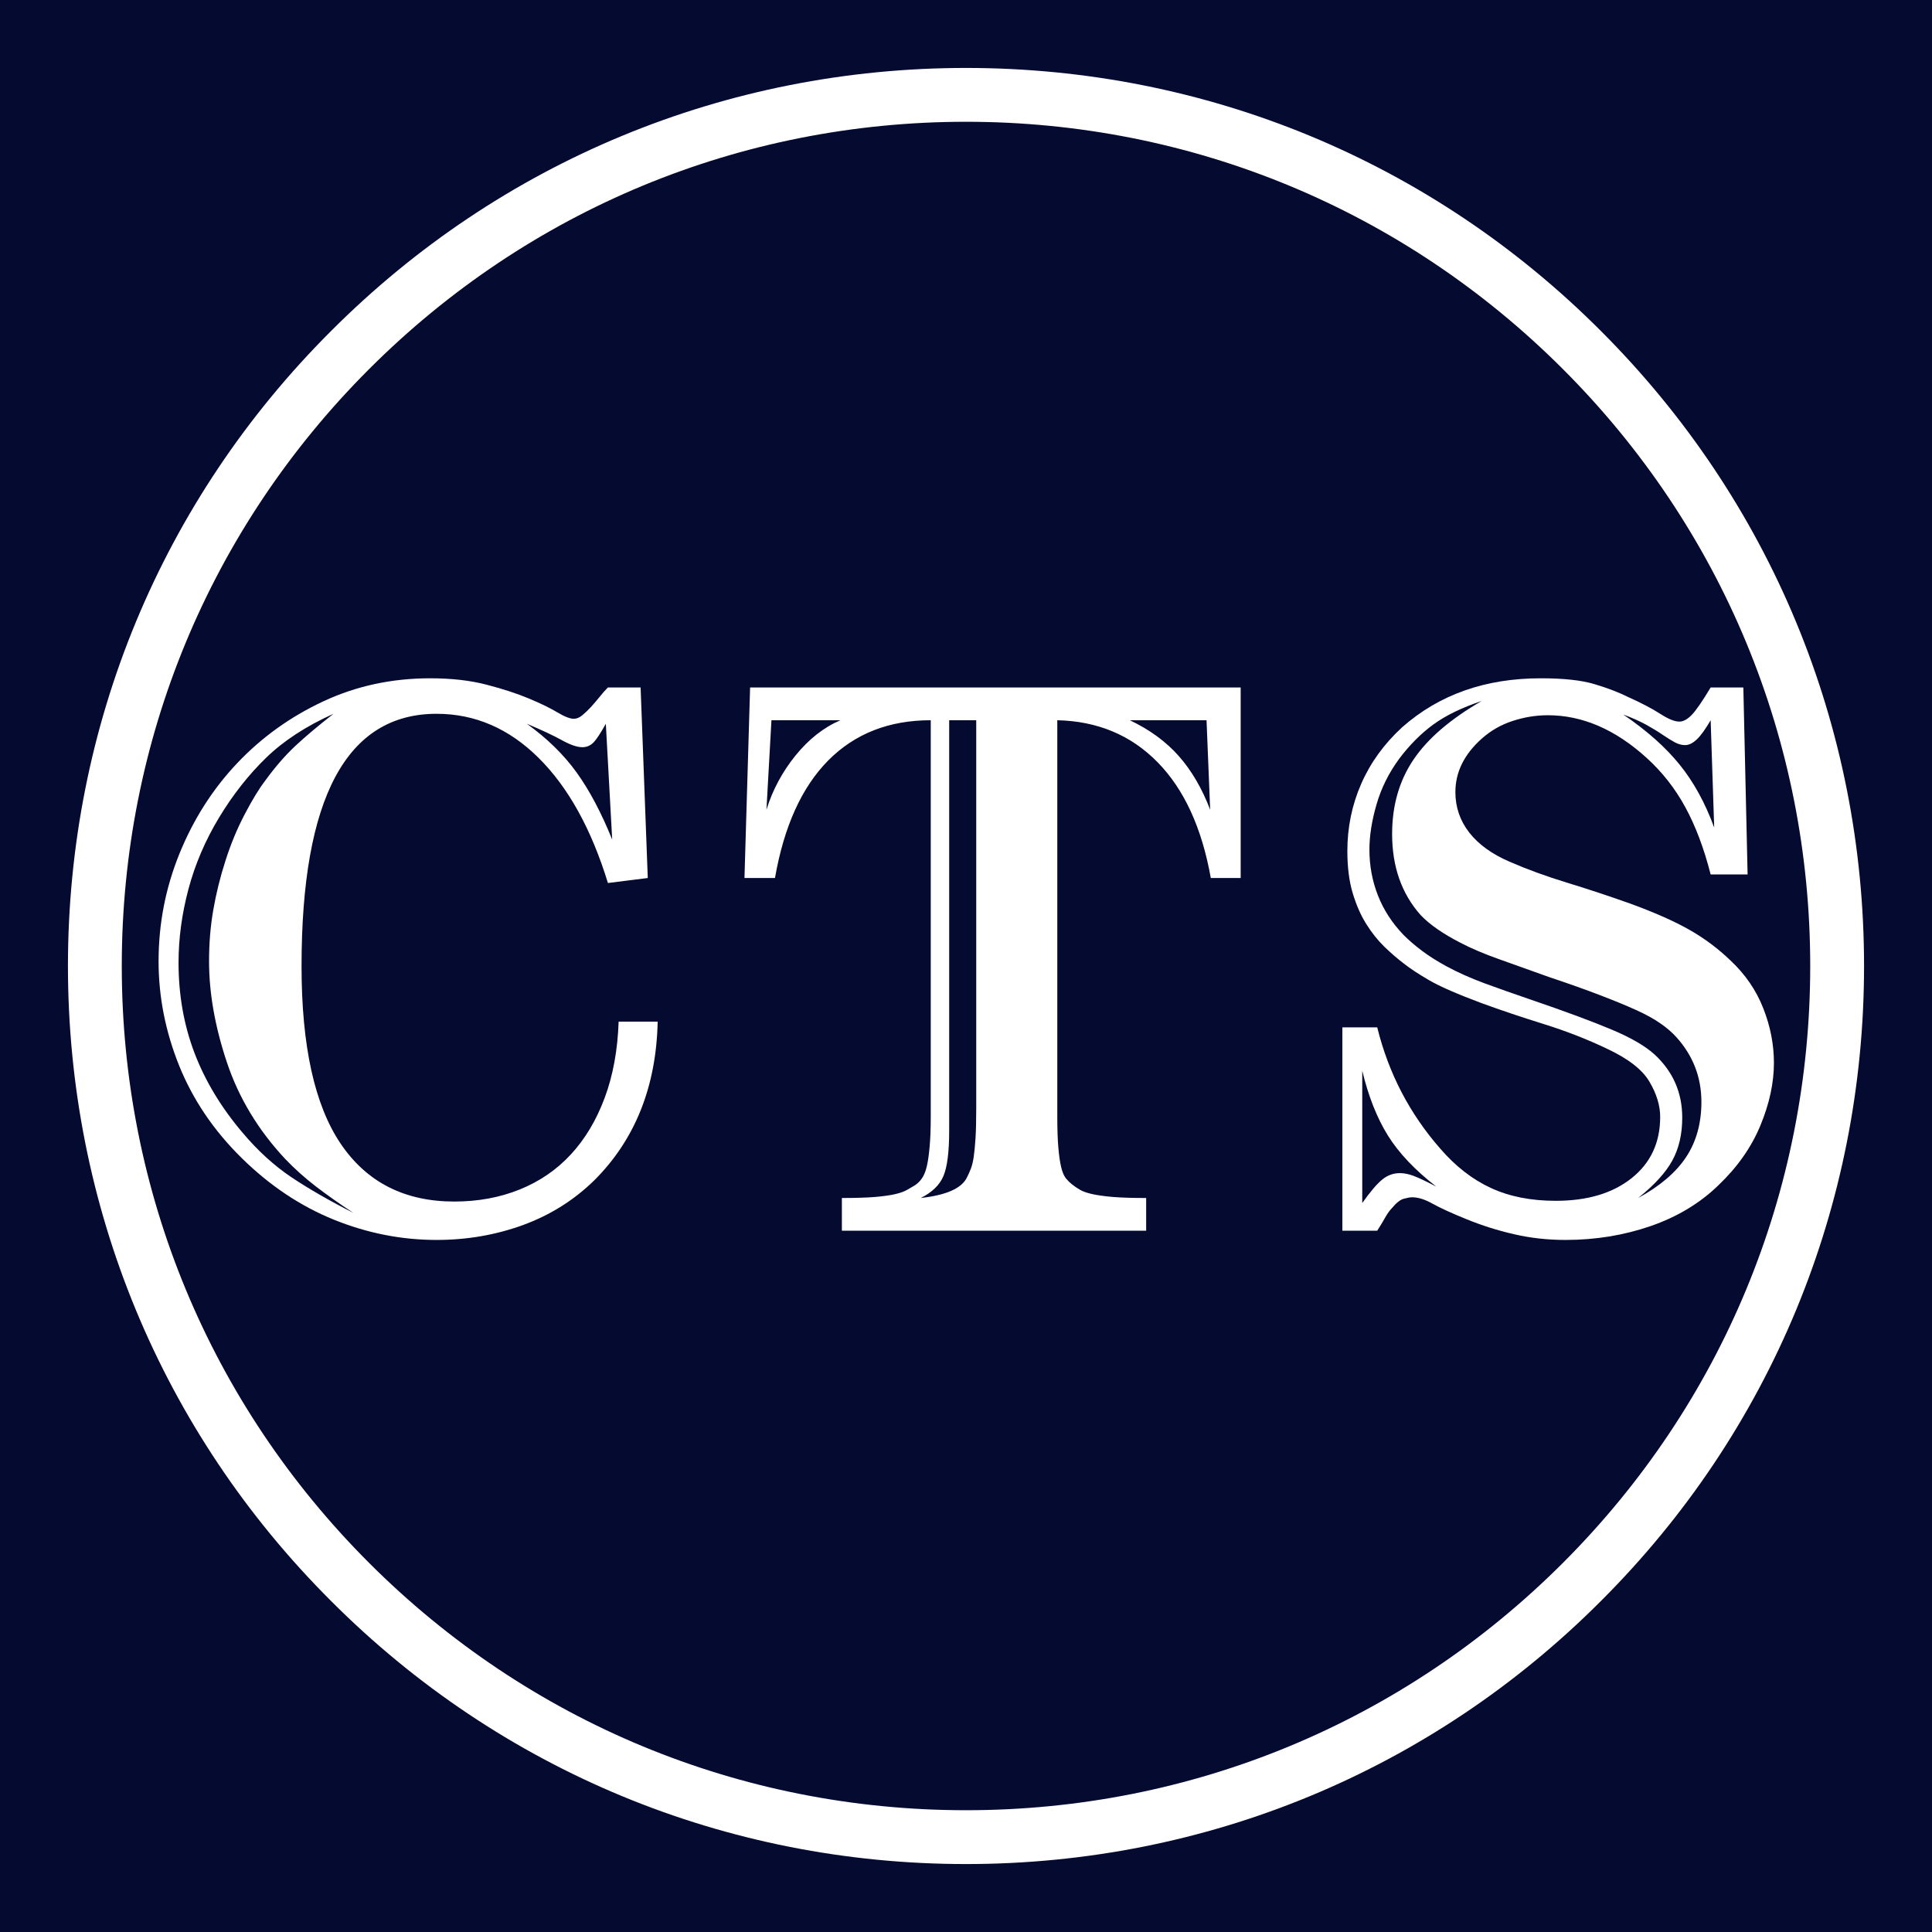 <svg xmlns="http://www.w3.org/2000/svg" xmlns:xlink="http://www.w3.org/1999/xlink" width="500" zoomAndPan="magnify" viewBox="0 0 375 375" height="500" preserveAspectRatio="xMidYMid meet" version="1.0"><defs><g/><clipPath id="2d9982875d"><path d="M 13.188 13.188 L 361.812 13.188 L 361.812 361.812 L 13.188 361.812 Z M 13.188 13.188 " clip-rule="nonzero"/></clipPath><clipPath id="2a6a887fa5"><path d="M 187.5 361.812 C 140.961 361.812 97.137 343.699 64.254 310.746 C 31.301 277.863 13.188 234.039 13.188 187.5 C 13.188 140.961 31.301 97.137 64.254 64.254 C 97.137 31.301 140.961 13.188 187.5 13.188 C 234.039 13.188 277.863 31.301 310.746 64.254 C 343.699 97.207 361.812 140.961 361.812 187.5 C 361.812 234.039 343.699 277.863 310.746 310.746 C 277.863 343.699 234.039 361.812 187.5 361.812 Z M 187.5 23.637 C 143.746 23.637 102.574 40.707 71.641 71.641 C 40.707 102.574 23.637 143.746 23.637 187.5 C 23.637 231.254 40.707 272.426 71.641 303.359 C 102.574 334.293 143.746 351.363 187.5 351.363 C 231.254 351.363 272.426 334.293 303.359 303.359 C 334.293 272.426 351.363 231.254 351.363 187.5 C 351.363 143.746 334.293 102.574 303.359 71.641 C 272.426 40.707 231.254 23.637 187.5 23.637 Z M 187.5 23.637 " clip-rule="nonzero"/></clipPath></defs><rect x="-37.5" width="450" fill="#ffffff" y="-37.5" height="450" fill-opacity="1"/><rect x="-37.5" width="450" fill="#050a30" y="-37.5" height="450" fill-opacity="1"/><g clip-path="url(#2d9982875d)"><g clip-path="url(#2a6a887fa5)"><path fill="#ffffff" d="M 13.188 13.188 L 361.812 13.188 L 361.812 361.812 L 13.188 361.812 Z M 13.188 13.188 " fill-opacity="1" fill-rule="nonzero"/></g></g><g fill="#ffffff" fill-opacity="1"><g transform="translate(24.436, 238.875)"><g><path d="M 86.938 -99.359 C 87.488 -99.359 88.039 -99.586 88.594 -100.047 C 89.145 -100.504 89.695 -101.031 90.25 -101.625 C 90.801 -102.227 91.352 -102.875 91.906 -103.562 C 92.457 -104.258 93.008 -104.883 93.562 -105.438 L 99.906 -105.438 L 101.297 -68.453 L 93.562 -67.484 C 90.344 -77.973 85.859 -86.066 80.109 -91.766 C 74.359 -97.473 67.758 -100.328 60.312 -100.328 C 42.832 -100.328 34.094 -84 34.094 -51.344 C 34.094 -35.883 36.617 -24.406 41.672 -16.906 C 46.734 -9.406 54.094 -5.656 63.75 -5.656 C 68.352 -5.656 72.586 -6.438 76.453 -8 C 80.316 -9.562 83.629 -11.836 86.391 -14.828 C 89.148 -17.816 91.332 -21.473 92.938 -25.797 C 94.551 -30.129 95.453 -35.055 95.641 -40.578 L 103.219 -40.578 C 102.945 -27.973 98.852 -17.711 90.938 -9.797 C 86.988 -5.93 82.367 -3.031 77.078 -1.094 C 71.785 0.832 66.195 1.797 60.312 1.797 C 53.5 1.797 46.848 0.484 40.359 -2.141 C 33.879 -4.766 27.926 -8.742 22.5 -14.078 C 17.07 -19.41 13.02 -25.391 10.344 -32.016 C 7.676 -38.641 6.344 -45.398 6.344 -52.297 C 6.344 -59.566 7.695 -66.535 10.406 -73.203 C 13.125 -79.879 16.852 -85.723 21.594 -90.734 C 26.332 -95.742 31.898 -99.742 38.297 -102.734 C 44.691 -105.723 51.613 -107.219 59.062 -107.219 C 63.207 -107.219 66.863 -106.801 70.031 -105.969 C 73.207 -105.145 75.945 -104.25 78.25 -103.281 C 80.551 -102.32 82.391 -101.426 83.766 -100.594 C 85.148 -99.77 86.207 -99.359 86.938 -99.359 Z M 40.297 -100.328 C 34.961 -97.93 30.594 -95.078 27.188 -91.766 C 23.781 -88.453 20.742 -84.586 18.078 -80.172 C 15.41 -75.754 13.43 -71.129 12.141 -66.297 C 10.859 -61.473 10.219 -56.719 10.219 -52.031 C 10.219 -45.77 11.25 -39.926 13.312 -34.5 C 15.383 -29.07 18.488 -23.922 22.625 -19.047 C 25.57 -15.547 28.723 -12.664 32.078 -10.406 C 35.441 -8.156 39.469 -5.836 44.156 -3.453 C 41.488 -5.203 39.07 -6.906 36.906 -8.562 C 34.75 -10.219 32.75 -12.008 30.906 -13.938 C 25.664 -19.551 21.895 -25.805 19.594 -32.703 C 17.289 -39.609 16.141 -46.141 16.141 -52.297 C 16.141 -55.797 16.414 -59.129 16.969 -62.297 C 17.52 -65.473 18.301 -68.629 19.312 -71.766 C 20.332 -74.984 21.578 -77.992 23.047 -80.797 C 24.516 -83.609 25.848 -85.797 27.047 -87.359 C 28.984 -90.023 30.938 -92.273 32.906 -94.109 C 34.883 -95.953 37.348 -98.023 40.297 -100.328 Z M 77.828 -98.391 C 81.785 -95.535 85.004 -92.383 87.484 -88.938 C 89.973 -85.488 92.273 -81.145 94.391 -75.906 L 93.156 -98.391 C 92.133 -96.555 91.328 -95.336 90.734 -94.734 C 90.141 -94.141 89.426 -93.844 88.594 -93.844 C 87.582 -93.844 86.25 -94.301 84.594 -95.219 C 82.938 -96.133 80.68 -97.191 77.828 -98.391 Z M 77.828 -98.391 "/></g></g></g><g fill="#ffffff" fill-opacity="1"><g transform="translate(143.392, 238.875)"><g><path d="M 97.422 -105.438 L 97.422 -68.453 L 91.625 -68.453 C 89.883 -78.203 86.438 -85.695 81.281 -90.938 C 76.125 -96.188 69.641 -98.898 61.828 -99.078 L 61.828 -22.219 C 61.828 -19.727 61.895 -17.703 62.031 -16.141 C 62.164 -14.578 62.348 -13.312 62.578 -12.344 C 62.805 -11.383 63.102 -10.672 63.469 -10.203 C 63.844 -9.742 64.258 -9.332 64.719 -8.969 C 65.176 -8.602 65.68 -8.258 66.234 -7.938 C 66.785 -7.613 67.566 -7.336 68.578 -7.109 C 69.598 -6.879 70.938 -6.691 72.594 -6.547 C 74.25 -6.41 76.41 -6.344 79.078 -6.344 L 79.078 0 L 20.016 0 L 20.016 -6.344 C 22.68 -6.344 24.844 -6.41 26.5 -6.547 C 28.156 -6.691 29.461 -6.879 30.422 -7.109 C 31.391 -7.336 32.148 -7.613 32.703 -7.938 C 33.254 -8.258 33.758 -8.555 34.219 -8.828 C 34.77 -9.203 35.227 -9.664 35.594 -10.219 C 35.969 -10.77 36.27 -11.523 36.5 -12.484 C 36.727 -13.453 36.91 -14.719 37.047 -16.281 C 37.191 -17.844 37.266 -19.82 37.266 -22.219 L 37.266 -99.078 C 29.16 -99.078 22.531 -96.477 17.375 -91.281 C 12.227 -86.082 8.781 -78.473 7.031 -68.453 L 1.109 -68.453 L 2.203 -105.438 Z M 5.375 -81.703 C 6.57 -85.555 8.457 -89.07 11.031 -92.25 C 13.613 -95.426 16.516 -97.703 19.734 -99.078 L 6.344 -99.078 Z M 40.844 -19.453 C 40.844 -15.316 40.473 -12.375 39.734 -10.625 C 39.004 -8.875 37.535 -7.445 35.328 -6.344 C 40.297 -6.895 43.285 -8.227 44.297 -10.344 C 44.578 -10.895 44.832 -11.469 45.062 -12.062 C 45.289 -12.664 45.473 -13.426 45.609 -14.344 C 45.742 -15.27 45.859 -16.469 45.953 -17.938 C 46.047 -19.406 46.094 -21.289 46.094 -23.594 L 46.094 -99.078 L 40.844 -99.078 Z M 75.906 -99.078 C 79.77 -97.242 82.941 -94.922 85.422 -92.109 C 87.898 -89.305 89.926 -85.836 91.5 -81.703 L 90.797 -99.078 Z M 75.906 -99.078 "/></g></g></g><g fill="#ffffff" fill-opacity="1"><g transform="translate(252.412, 238.875)"><g><path d="M 73.547 -98.812 C 74.285 -98.812 75.066 -99.223 75.891 -100.047 C 76.723 -100.879 77.969 -102.676 79.625 -105.438 L 85.969 -105.438 L 86.797 -69.141 L 79.625 -69.141 C 78.332 -74.203 76.695 -78.547 74.719 -82.172 C 72.75 -85.805 70.242 -89.004 67.203 -91.766 C 61.129 -97.285 54.738 -100.047 48.031 -100.047 C 45.727 -100.047 43.445 -99.676 41.188 -98.938 C 38.938 -98.207 36.938 -97.062 35.188 -95.5 C 31.781 -92.457 30.078 -89.004 30.078 -85.141 C 30.078 -82.203 30.973 -79.582 32.766 -77.281 C 34.566 -74.977 37.172 -73.094 40.578 -71.625 C 43.973 -70.145 47.695 -68.785 51.75 -67.547 C 55.801 -66.305 59.895 -64.953 64.031 -63.484 C 68.812 -61.734 72.648 -60.031 75.547 -58.375 C 78.453 -56.719 81.098 -54.738 83.484 -52.438 C 86.336 -49.77 88.453 -46.688 89.828 -43.188 C 91.211 -39.695 91.906 -36.156 91.906 -32.562 C 91.906 -28.695 91.031 -24.648 89.281 -20.422 C 87.531 -16.191 84.816 -12.328 81.141 -8.828 C 77.555 -5.336 73.164 -2.691 67.969 -0.891 C 62.77 0.898 57.27 1.797 51.469 1.797 C 47.977 1.797 44.645 1.426 41.469 0.688 C 38.289 -0.039 35.234 -1.004 32.297 -2.203 C 29.348 -3.398 27.133 -4.41 25.656 -5.234 C 24.188 -6.066 22.859 -6.484 21.672 -6.484 C 21.297 -6.484 20.766 -6.391 20.078 -6.203 C 19.391 -6.023 18.629 -5.43 17.797 -4.422 C 17.336 -3.953 16.898 -3.348 16.484 -2.609 C 16.078 -1.879 15.551 -1.008 14.906 0 L 8.141 0 L 8.141 -39.469 L 14.906 -39.469 C 17.113 -30.539 21.207 -22.676 27.188 -15.875 C 30.133 -12.469 33.398 -9.938 36.984 -8.281 C 40.566 -6.625 44.754 -5.797 49.547 -5.797 C 55.703 -5.797 60.617 -7.266 64.297 -10.203 C 67.984 -13.148 69.828 -17.109 69.828 -22.078 C 69.828 -24.285 69.133 -26.562 67.75 -28.906 C 66.375 -31.258 63.617 -33.398 59.484 -35.328 C 55.617 -37.172 51.547 -38.758 47.266 -40.094 C 42.984 -41.426 38.957 -42.781 35.188 -44.156 C 30.5 -45.906 27.117 -47.379 25.047 -48.578 C 22.973 -49.773 21.297 -50.879 20.016 -51.891 C 18.816 -52.805 17.57 -53.883 16.281 -55.125 C 15 -56.375 13.828 -57.848 12.766 -59.547 C 11.703 -61.242 10.828 -63.242 10.141 -65.547 C 9.453 -67.848 9.109 -70.562 9.109 -73.688 C 9.109 -78.289 10.004 -82.641 11.797 -86.734 C 13.586 -90.828 16.234 -94.484 19.734 -97.703 C 26.91 -104.047 35.879 -107.219 46.641 -107.219 C 51.055 -107.219 54.504 -106.848 56.984 -106.109 C 59.473 -105.379 61.641 -104.555 63.484 -103.641 C 66.148 -102.441 68.266 -101.336 69.828 -100.328 C 71.391 -99.316 72.629 -98.812 73.547 -98.812 Z M 74.109 -21.938 C 74.109 -18.719 73.461 -15.938 72.172 -13.594 C 70.879 -11.25 68.672 -8.832 65.547 -6.344 C 69.773 -8.645 72.879 -11.289 74.859 -14.281 C 76.836 -17.27 77.828 -20.836 77.828 -24.984 C 77.828 -29.766 76.219 -33.945 73 -37.531 C 72.176 -38.457 71.141 -39.352 69.891 -40.219 C 68.648 -41.094 67.062 -41.969 65.125 -42.844 C 63.195 -43.719 60.852 -44.68 58.094 -45.734 C 55.332 -46.797 52.02 -47.973 48.156 -49.266 C 44.57 -50.555 41.352 -51.707 38.5 -52.719 C 35.645 -53.727 33.16 -54.785 31.047 -55.891 C 27.641 -57.641 25.066 -59.43 23.328 -61.266 C 19.641 -65.41 17.797 -70.656 17.797 -77 C 17.797 -82.52 19.176 -87.328 21.938 -91.422 C 24.695 -95.516 29.113 -99.312 35.188 -102.812 C 31.32 -101.52 28.191 -100 25.797 -98.25 C 23.41 -96.508 21.207 -94.301 19.188 -91.625 C 17.156 -88.863 15.68 -85.895 14.766 -82.719 C 13.848 -79.551 13.391 -76.633 13.391 -73.969 C 13.391 -70.844 13.941 -67.875 15.047 -65.062 C 16.148 -62.258 17.805 -59.707 20.016 -57.406 C 21.023 -56.395 22.195 -55.383 23.531 -54.375 C 24.863 -53.363 26.453 -52.352 28.297 -51.344 C 30.504 -50.145 32.984 -49.035 35.734 -48.016 C 38.492 -47.004 41.488 -45.945 44.719 -44.844 C 51.426 -42.551 56.645 -40.617 60.375 -39.047 C 64.102 -37.484 66.883 -35.875 68.719 -34.219 C 72.312 -30.906 74.109 -26.812 74.109 -21.938 Z M 62.656 -100.188 C 67.25 -97.062 70.898 -93.816 73.609 -90.453 C 76.328 -87.098 78.562 -83.031 80.312 -78.25 L 79.625 -99.078 C 78.613 -97.336 77.719 -96.098 76.938 -95.359 C 76.156 -94.617 75.395 -94.25 74.656 -94.25 C 74.008 -94.25 73.344 -94.43 72.656 -94.797 C 71.969 -95.172 71.188 -95.656 70.312 -96.25 C 69.438 -96.852 68.379 -97.5 67.141 -98.188 C 65.898 -98.875 64.406 -99.539 62.656 -100.188 Z M 12 -5.375 C 13.57 -7.582 14.863 -9.098 15.875 -9.922 C 16.883 -10.754 18.031 -11.172 19.312 -11.172 C 20.145 -11.172 21.039 -10.988 22 -10.625 C 22.969 -10.258 24.422 -9.57 26.359 -8.562 C 22.211 -11.781 19.082 -15.086 16.969 -18.484 C 14.852 -21.891 13.195 -26.078 12 -31.047 Z M 12 -5.375 "/></g></g></g></svg>